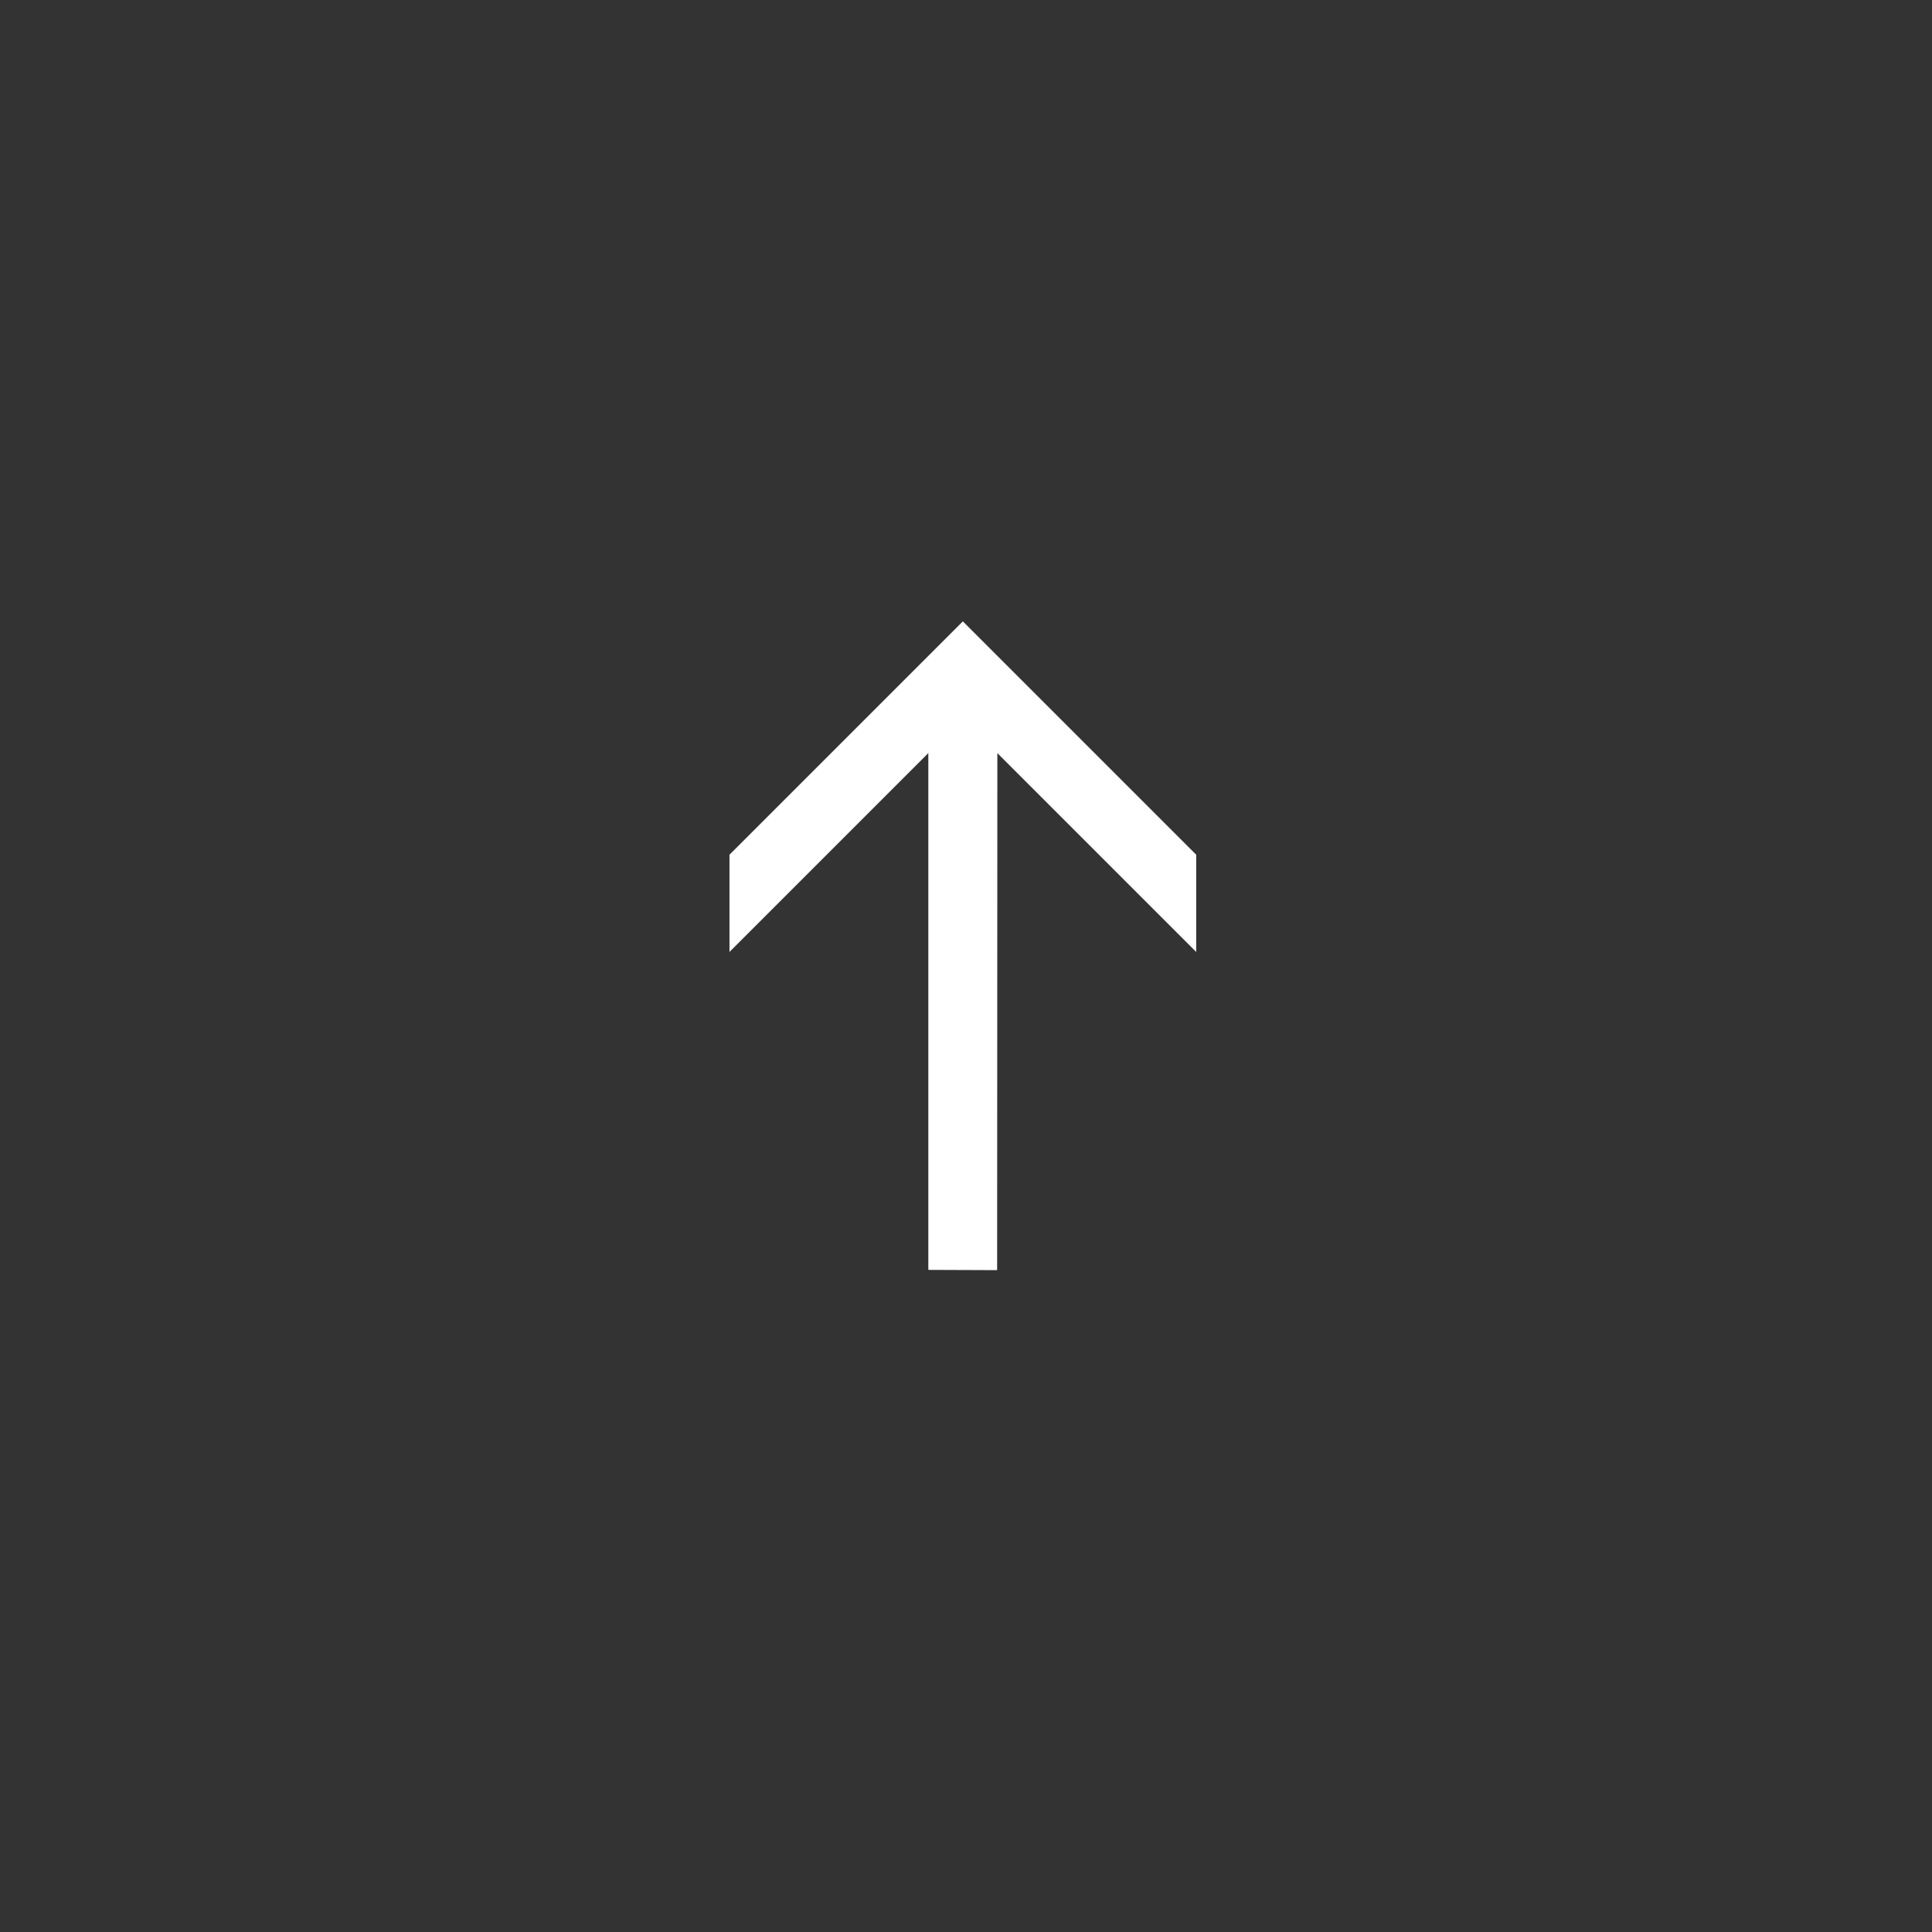 <svg width="52" height="52" viewBox="0 0 52 52" fill="none" xmlns="http://www.w3.org/2000/svg"><rect x="0" y="0" width="52" height="52" fill="#333333" stroke="none"/><path d="M19.634 23.005L19.634 25.622L24.986 20.27L24.986 34.179L26.838 34.186L26.844 20.27L32.196 25.622V23.005L25.915 16.724L19.634 23.005Z" fill="white"></path></svg>